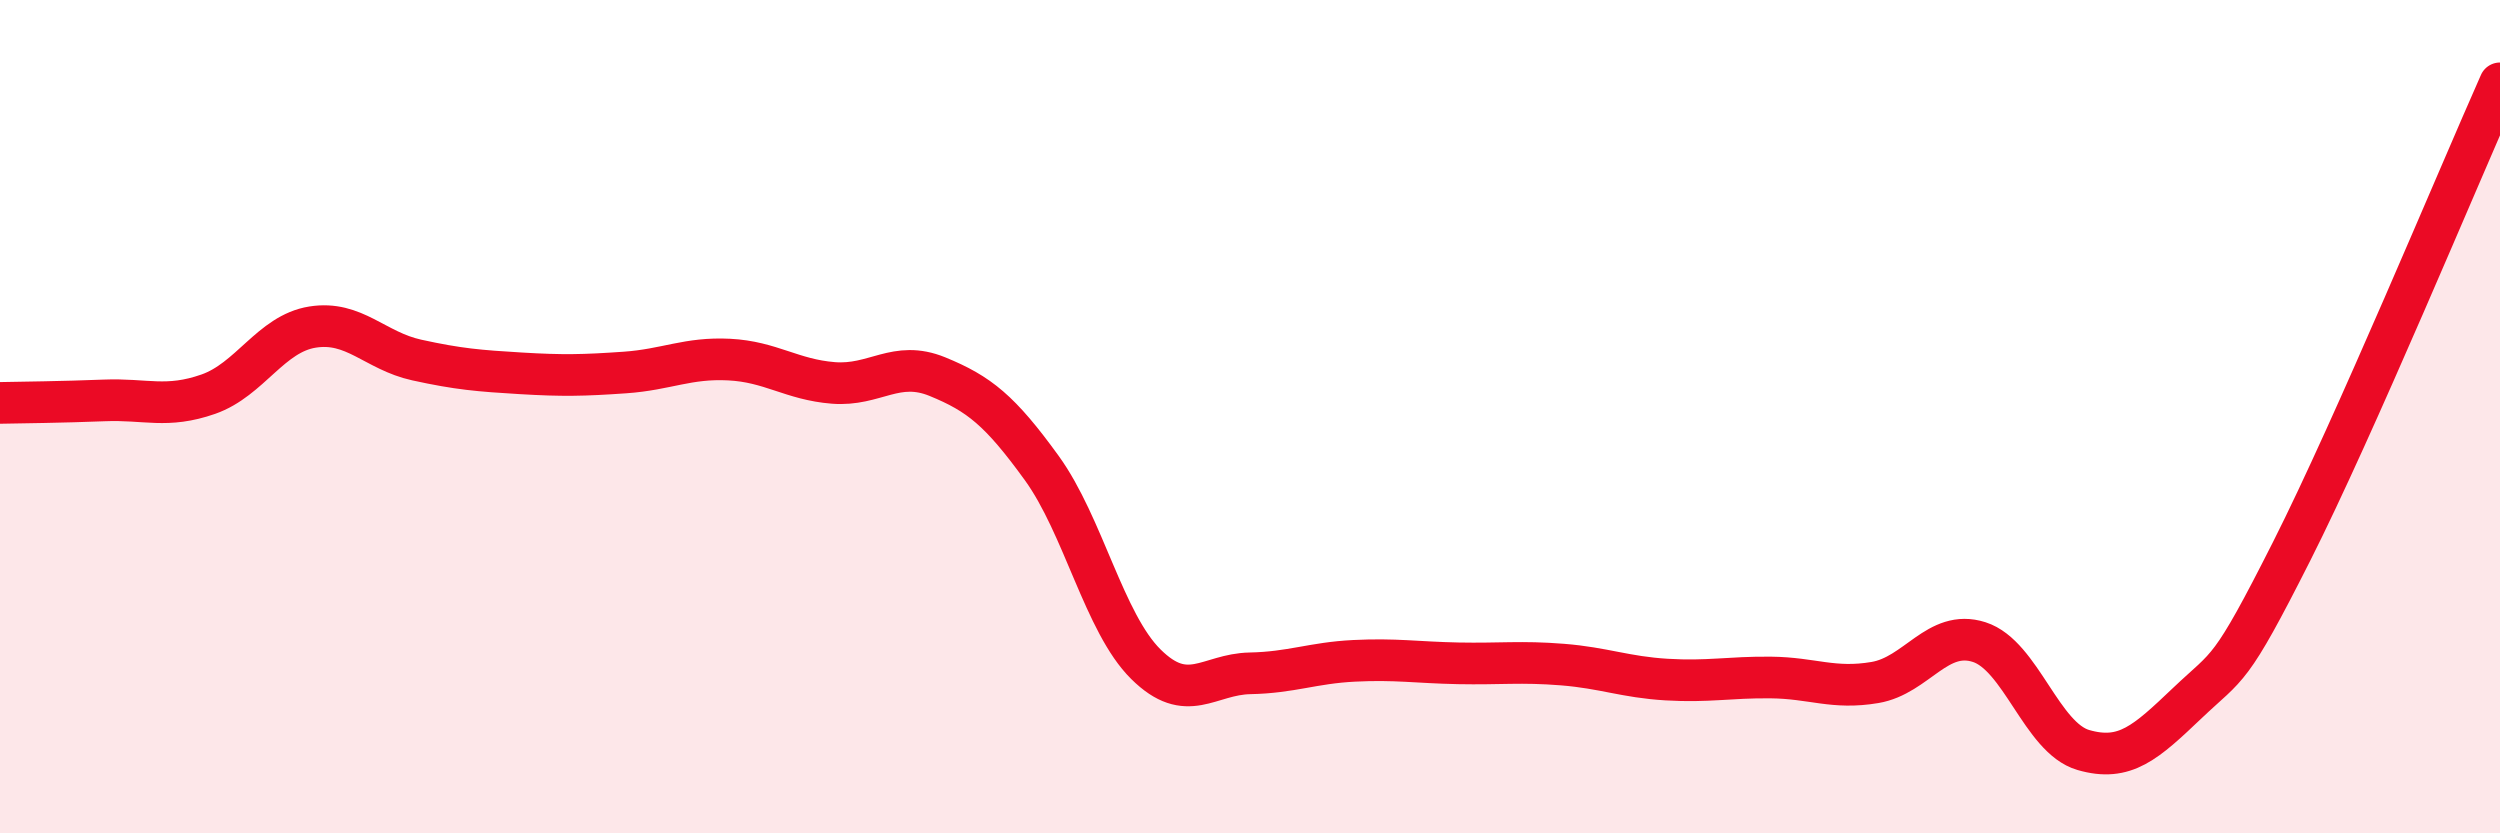 
    <svg width="60" height="20" viewBox="0 0 60 20" xmlns="http://www.w3.org/2000/svg">
      <path
        d="M 0,9.67 C 0.5,9.66 1.5,9.65 2.5,9.61 C 3.5,9.57 4,9.81 5,9.46 C 6,9.11 6.5,8.01 7.5,7.85 C 8.5,7.69 9,8.42 10,8.64 C 11,8.86 11.5,8.9 12.5,8.96 C 13.5,9.02 14,9.01 15,8.94 C 16,8.87 16.5,8.58 17.5,8.63 C 18.5,8.68 19,9.11 20,9.19 C 21,9.27 21.5,8.63 22.5,9.04 C 23.5,9.45 24,9.85 25,11.23 C 26,12.61 26.5,14.95 27.5,15.94 C 28.5,16.93 29,16.18 30,16.16 C 31,16.14 31.5,15.91 32.5,15.86 C 33.5,15.81 34,15.9 35,15.92 C 36,15.94 36.5,15.87 37.5,15.95 C 38.5,16.03 39,16.25 40,16.31 C 41,16.37 41.5,16.25 42.5,16.26 C 43.5,16.27 44,16.55 45,16.38 C 46,16.21 46.5,15.09 47.5,15.41 C 48.5,15.73 49,17.71 50,18 C 51,18.29 51.5,17.82 52.5,16.87 C 53.5,15.92 53.5,16.2 55,13.23 C 56.5,10.26 59,4.25 60,2L60 20L0 20Z"
        fill="#EB0A25"
        opacity="0.1"
        stroke-linecap="round"
        stroke-linejoin="round"
      />
      <path
        d="M 0,9.67 C 0.5,9.66 1.5,9.65 2.5,9.61 C 3.5,9.57 4,9.81 5,9.46 C 6,9.11 6.5,8.01 7.5,7.85 C 8.5,7.69 9,8.42 10,8.64 C 11,8.86 11.5,8.9 12.5,8.96 C 13.5,9.02 14,9.01 15,8.94 C 16,8.87 16.5,8.58 17.5,8.63 C 18.5,8.68 19,9.11 20,9.19 C 21,9.27 21.5,8.63 22.5,9.04 C 23.5,9.45 24,9.85 25,11.23 C 26,12.61 26.5,14.95 27.5,15.94 C 28.5,16.93 29,16.18 30,16.16 C 31,16.14 31.5,15.91 32.5,15.86 C 33.5,15.81 34,15.9 35,15.92 C 36,15.94 36.5,15.87 37.5,15.95 C 38.5,16.03 39,16.25 40,16.31 C 41,16.37 41.5,16.25 42.5,16.26 C 43.5,16.27 44,16.55 45,16.38 C 46,16.21 46.5,15.09 47.5,15.41 C 48.5,15.73 49,17.71 50,18 C 51,18.29 51.5,17.82 52.5,16.87 C 53.5,15.92 53.5,16.2 55,13.23 C 56.5,10.26 59,4.25 60,2"
        stroke="#EB0A25"
        stroke-width="1"
        fill="none"
        stroke-linecap="round"
        stroke-linejoin="round"
      />
    </svg>
  